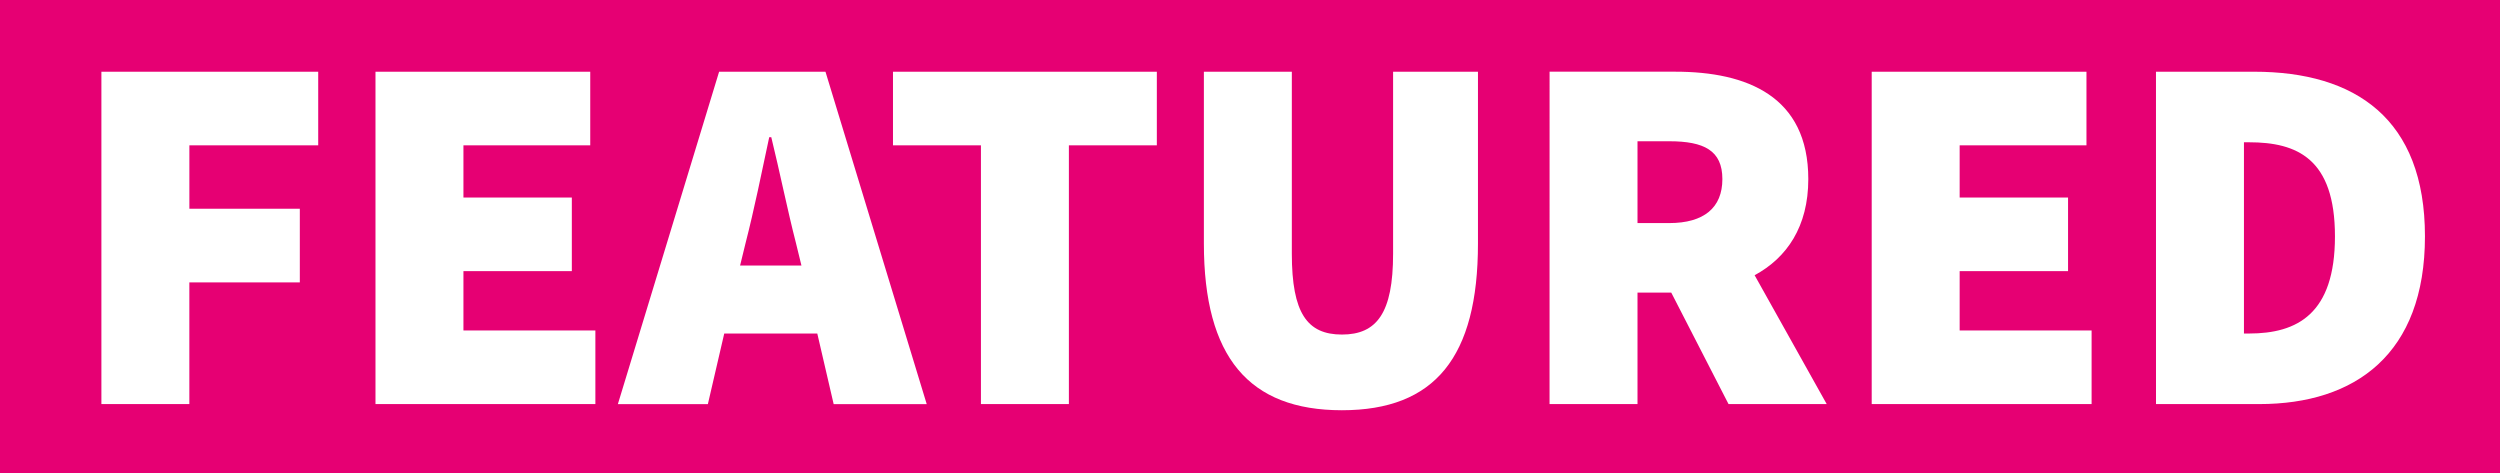<?xml version="1.0" encoding="UTF-8" standalone="no"?>
<!-- Created with Inkscape (http://www.inkscape.org/) -->

<svg
   width="92.58mm"
   height="17.526mm"
   viewBox="0 0 92.58 17.526"
   version="1.1"
   id="svg13146"
   inkscape:version="1.2.1 (9c6d41e410, 2022-07-14)"
   sodipodi:docname="tag-featured.svg"
   xmlns:inkscape="http://www.inkscape.org/namespaces/inkscape"
   xmlns:sodipodi="http://sodipodi.sourceforge.net/DTD/sodipodi-0.dtd"
   xmlns="http://www.w3.org/2000/svg"
   xmlns:svg="http://www.w3.org/2000/svg">
  <sodipodi:namedview
     id="namedview13148"
     pagecolor="#ffffff"
     bordercolor="#666666"
     borderopacity="1.0"
     inkscape:showpageshadow="2"
     inkscape:pageopacity="0.0"
     inkscape:pagecheckerboard="0"
     inkscape:deskcolor="#d1d1d1"
     inkscape:document-units="mm"
     showgrid="false"
     inkscape:zoom="1"
     inkscape:cx="398.5"
     inkscape:cy="63"
     inkscape:window-width="2560"
     inkscape:window-height="1351"
     inkscape:window-x="0"
     inkscape:window-y="0"
     inkscape:window-maximized="1"
     inkscape:current-layer="layer1" />
  <defs
     id="defs13143" />
  <g
     inkscape:label="Layer 1"
     inkscape:groupmode="layer"
     id="layer1">
    <rect
       style="fill:#e60073;fill-opacity:1;stroke-width:1.186"
       id="rect1929-6"
       width="92.58"
       height="17.526"
       x="0"
       y="1.4210855e-14" />
    <g
       aria-label="FEATURED"
       id="text1985-5"
       style="font-size:18.936px;line-height:1.25;font-family:webdings;-inkscape-font-specification:webdings;letter-spacing:0px;word-spacing:0px;fill:#ffffff;stroke-width:0.789">
      <path
         d="m 3.755,14.964 h 3.257 v -4.507 H 11.103 V 7.731 H 7.013 V 5.383 H 11.784 V 2.656 H 3.755 Z"
         style="font-weight:900;font-family:'Source Sans Pro';-inkscape-font-specification:'Source Sans Pro Heavy'"
         id="path15902" />
      <path
         d="m 13.905,14.964 h 8.143 V 12.238 H 17.162 V 10.041 h 4.014 V 7.314 H 17.162 V 5.383 h 4.696 V 2.656 h -7.953 z"
         style="font-weight:900;font-family:'Source Sans Pro';-inkscape-font-specification:'Source Sans Pro Heavy'"
         id="path15904" />
      <path
         d="m 27.615,8.981 c 0.303,-1.174 0.606,-2.651 0.871,-3.901 h 0.076 c 0.303,1.231 0.606,2.727 0.909,3.901 l 0.208,0.852 h -2.272 z m -4.734,5.984 h 3.333 l 0.606,-2.613 h 3.446 l 0.606,2.613 h 3.446 L 30.569,2.656 h -3.939 z"
         style="font-weight:900;font-family:'Source Sans Pro';-inkscape-font-specification:'Source Sans Pro Heavy'"
         id="path15906" />
      <path
         d="m 36.326,14.964 h 3.257 V 5.383 h 3.257 V 2.656 H 33.069 V 5.383 h 3.257 z"
         style="font-weight:900;font-family:'Source Sans Pro';-inkscape-font-specification:'Source Sans Pro Heavy'"
         id="path15908" />
      <path
         d="m 49.695,15.192 c 3.446,0 5.037,-1.969 5.037,-6.173 V 2.656 H 51.589 v 6.741 c 0,2.197 -0.606,2.992 -1.894,2.992 -1.288,0 -1.856,-0.795 -1.856,-2.992 V 2.656 h -3.257 v 6.363 c 0,4.204 1.666,6.173 5.113,6.173 z"
         style="font-weight:900;font-family:'Source Sans Pro';-inkscape-font-specification:'Source Sans Pro Heavy'"
         id="path15910" />
      <path
         d="m 57.383,14.964 h 3.257 v -4.128 h 1.25 l 2.121,4.128 h 3.636 L 64.977,10.192 c 1.193,-0.644 1.988,-1.799 1.988,-3.56 0,-3.068 -2.272,-3.977 -4.923,-3.977 h -4.658 z m 3.257,-6.703 v -3.03 h 1.174 c 1.288,0 1.969,0.341 1.969,1.401 0,1.06 -0.682,1.629 -1.969,1.629 z"
         style="font-weight:900;font-family:'Source Sans Pro';-inkscape-font-specification:'Source Sans Pro Heavy'"
         id="path15912" />
      <path
         d="m 69.313,14.964 h 8.143 V 12.238 H 72.57 V 10.041 h 4.014 V 7.314 H 72.57 V 5.383 h 4.696 V 2.656 h -7.953 z"
         style="font-weight:900;font-family:'Source Sans Pro';-inkscape-font-specification:'Source Sans Pro Heavy'"
         id="path15914" />
      <path
         d="m 79.841,14.964 h 3.825 c 3.56,0 6.135,-1.856 6.135,-6.211 0,-4.355 -2.575,-6.097 -6.325,-6.097 h -3.636 z m 3.257,-2.613 V 5.269 h 0.189 c 1.78,0 3.181,0.606 3.181,3.484 0,2.878 -1.401,3.598 -3.181,3.598 z"
         style="font-weight:900;font-family:'Source Sans Pro';-inkscape-font-specification:'Source Sans Pro Heavy'"
         id="path15916" />
    </g>
  </g>
</svg>
